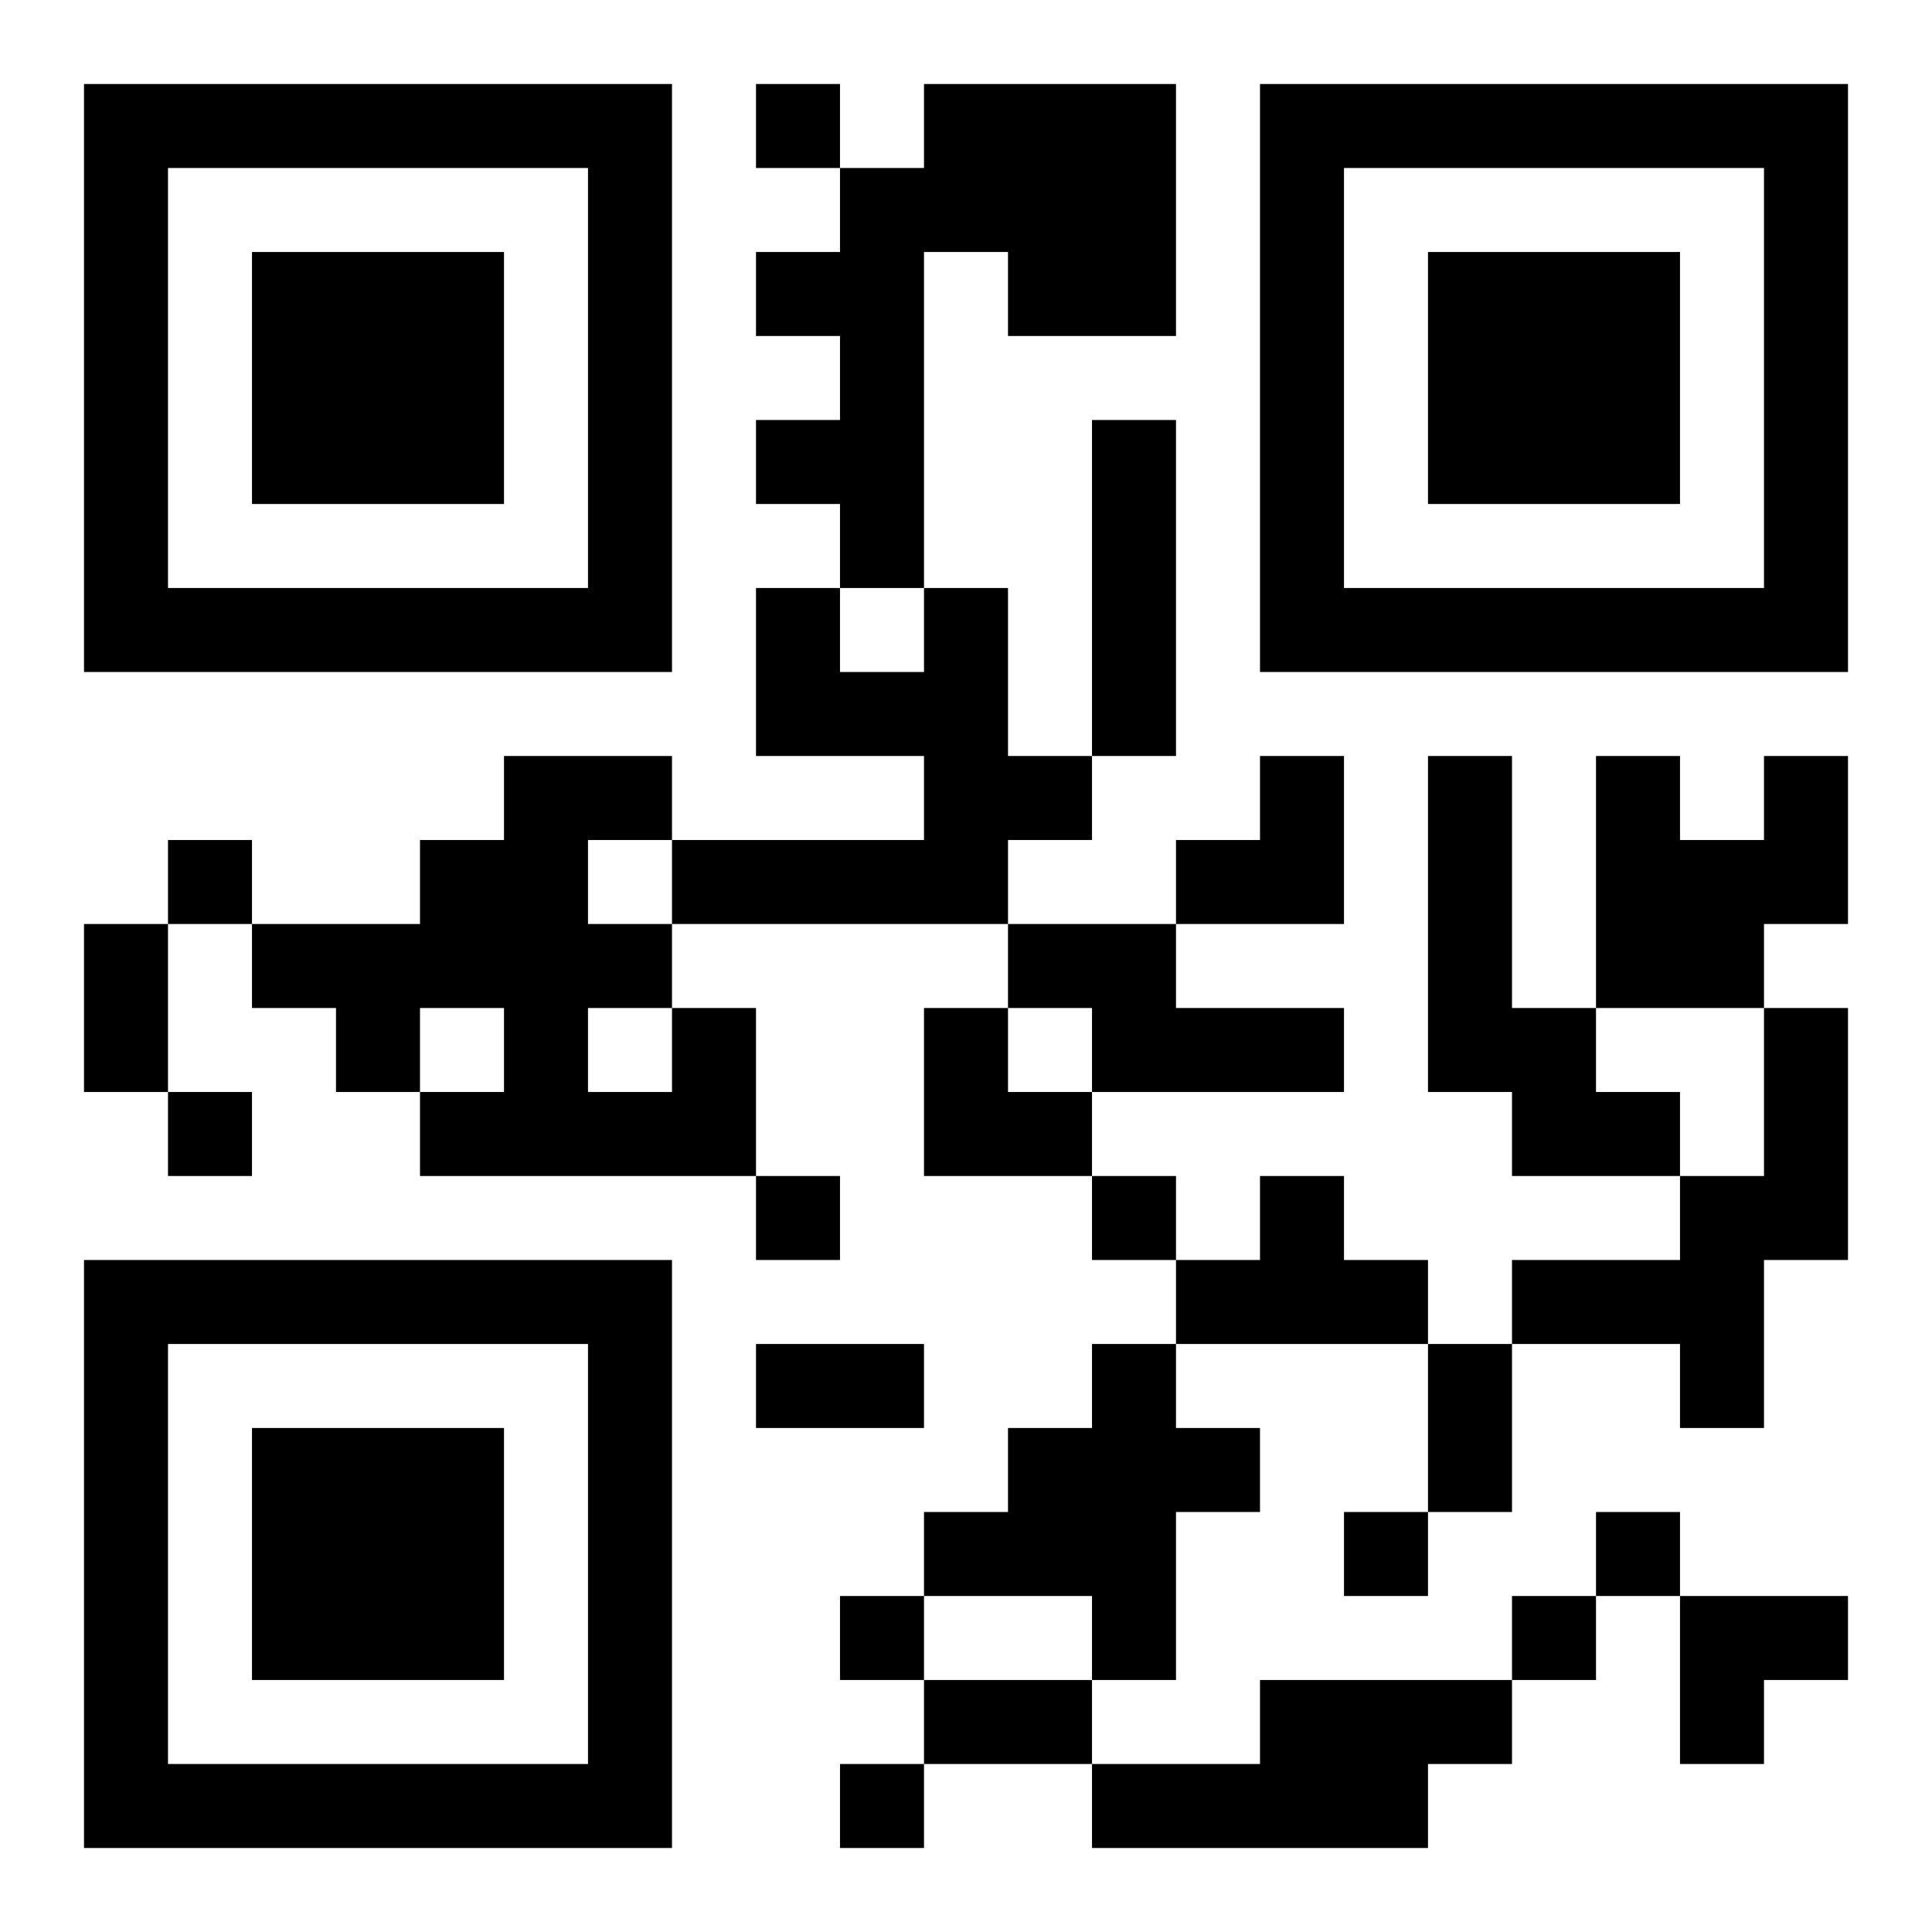<?xml version="1.0" encoding="UTF-8"?>
<!DOCTYPE svg PUBLIC "-//W3C//DTD SVG 1.1//EN" "http://www.w3.org/Graphics/SVG/1.1/DTD/svg11.dtd">
<svg xmlns="http://www.w3.org/2000/svg" version="1.1" viewBox="0 0 23 23" stroke="none">
	<rect width="100%" height="100%" fill="#ffffff"/>
	<path d="M1,1h7v1h-7z M9,1h1v1h-1z M11,1h3v2h-3z M15,1h7v1h-7z M1,2h1v6h-1z M7,2h1v6h-1z M10,2h1v5h-1z M15,2h1v6h-1z M21,2h1v6h-1z M3,3h3v3h-3z M9,3h1v1h-1z M12,3h2v1h-2z M17,3h3v3h-3z M9,5h1v1h-1z M13,5h1v4h-1z M2,7h5v1h-5z M9,7h1v2h-1z M11,7h1v4h-1z M16,7h5v1h-5z M10,8h1v1h-1z M6,9h1v5h-1z M7,9h1v1h-1z M12,9h1v1h-1z M15,9h1v2h-1z M17,9h1v4h-1z M19,9h1v3h-1z M21,9h1v2h-1z M2,10h1v1h-1z M5,10h1v2h-1z M8,10h3v1h-3z M14,10h1v1h-1z M20,10h1v2h-1z M1,11h1v2h-1z M3,11h2v1h-2z M7,11h1v1h-1z M12,11h2v1h-2z M4,12h1v1h-1z M8,12h1v2h-1z M11,12h1v2h-1z M13,12h3v1h-3z M18,12h1v2h-1z M21,12h1v3h-1z M2,13h1v1h-1z M5,13h1v1h-1z M7,13h1v1h-1z M12,13h1v1h-1z M19,13h1v1h-1z M9,14h1v1h-1z M13,14h1v1h-1z M15,14h1v2h-1z M20,14h1v3h-1z M1,15h7v1h-7z M14,15h1v1h-1z M16,15h1v1h-1z M18,15h2v1h-2z M1,16h1v6h-1z M7,16h1v6h-1z M9,16h2v1h-2z M13,16h1v4h-1z M17,16h1v2h-1z M3,17h3v3h-3z M12,17h1v2h-1z M14,17h1v1h-1z M11,18h1v1h-1z M16,18h1v1h-1z M19,18h1v1h-1z M10,19h1v1h-1z M18,19h1v1h-1z M20,19h2v1h-2z M11,20h2v1h-2z M15,20h2v2h-2z M17,20h1v1h-1z M20,20h1v1h-1z M2,21h5v1h-5z M10,21h1v1h-1z M13,21h2v1h-2z" fill="#000000"/>
</svg>
